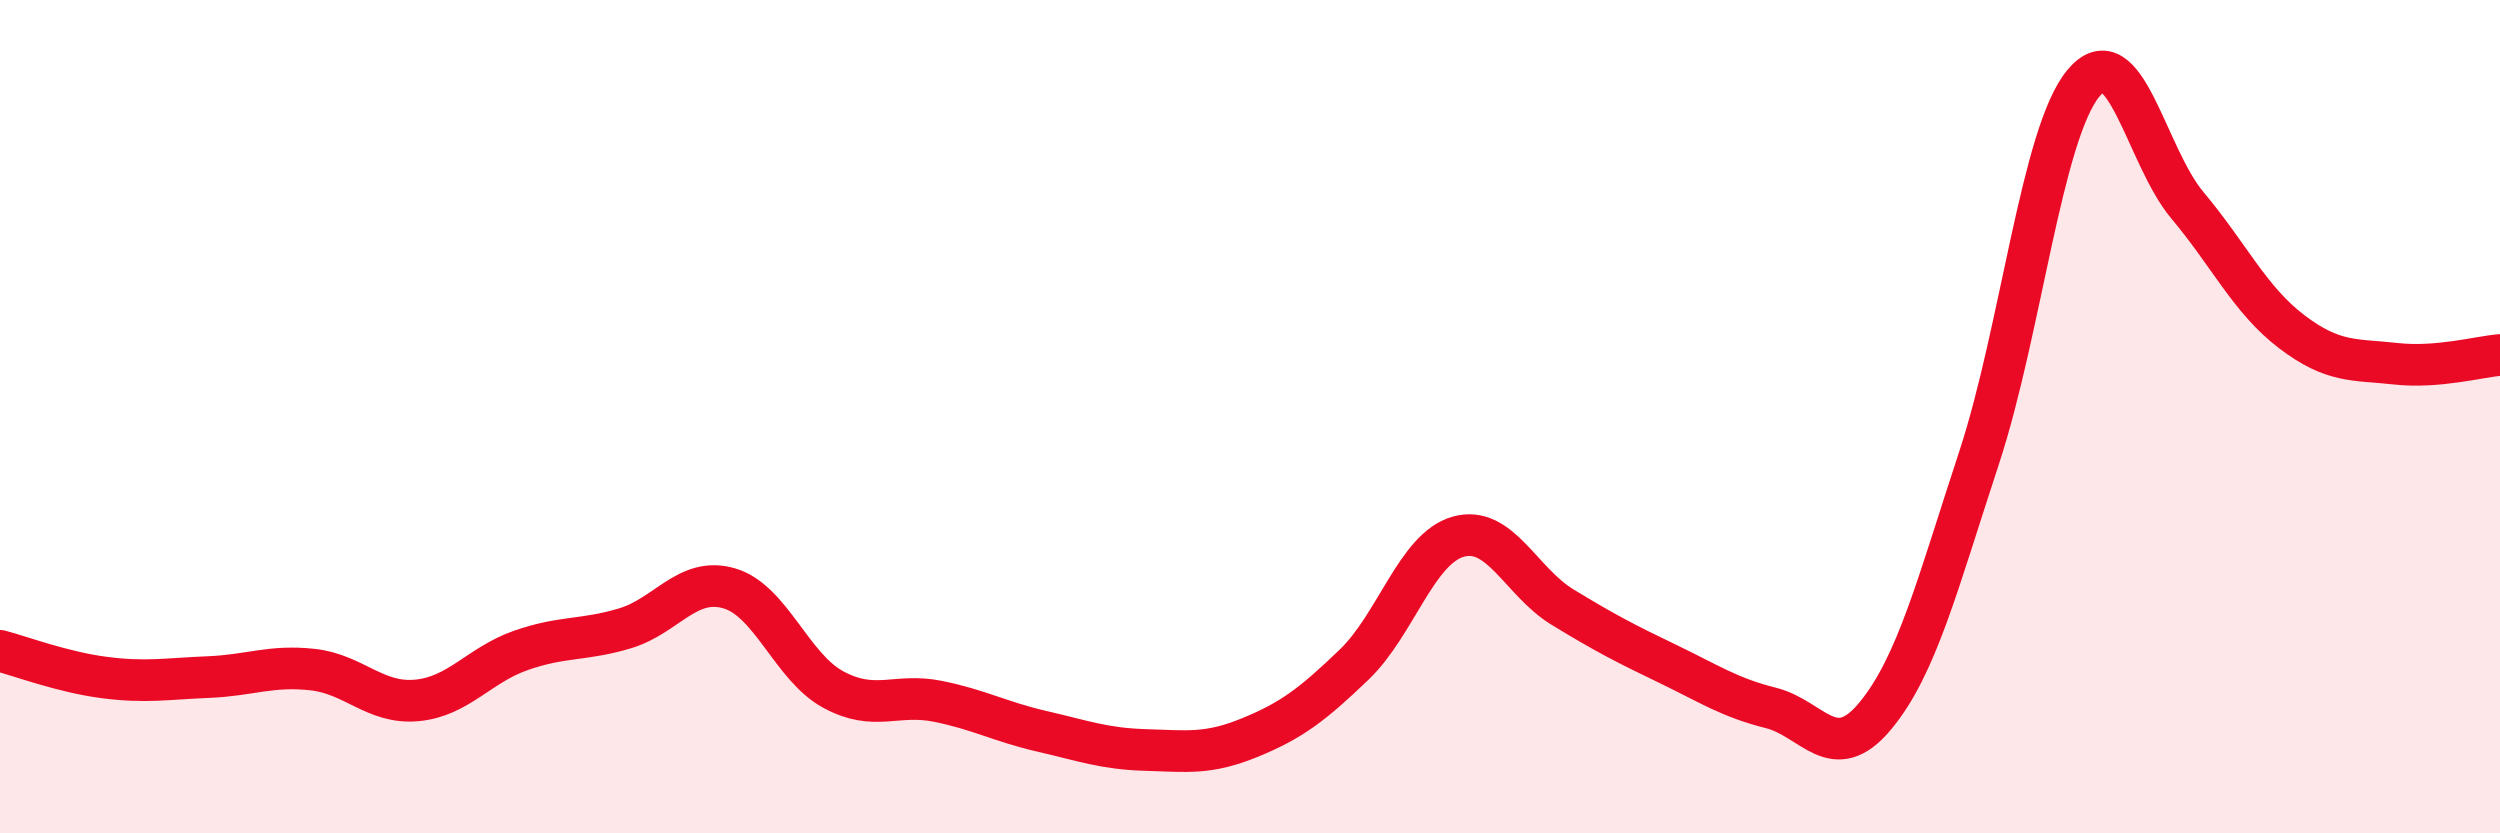
    <svg width="60" height="20" viewBox="0 0 60 20" xmlns="http://www.w3.org/2000/svg">
      <path
        d="M 0,15.62 C 0.5,15.75 1.5,16.13 2.5,16.26 C 3.5,16.39 4,16.29 5,16.25 C 6,16.21 6.5,15.96 7.5,16.07 C 8.5,16.18 9,16.9 10,16.81 C 11,16.72 11.5,15.96 12.5,15.61 C 13.5,15.26 14,15.38 15,15.08 C 16,14.78 16.5,13.83 17.5,14.12 C 18.5,14.41 19,16.01 20,16.55 C 21,17.09 21.5,16.63 22.5,16.83 C 23.5,17.03 24,17.32 25,17.55 C 26,17.78 26.5,17.97 27.5,18 C 28.5,18.03 29,18.11 30,17.7 C 31,17.29 31.5,16.91 32.5,15.95 C 33.5,14.99 34,13.16 35,12.88 C 36,12.6 36.5,13.96 37.5,14.57 C 38.5,15.18 39,15.44 40,15.92 C 41,16.4 41.5,16.74 42.5,16.99 C 43.5,17.24 44,18.39 45,17.19 C 46,15.99 46.5,14.02 47.5,10.98 C 48.5,7.94 49,3.21 50,2 C 51,0.79 51.5,3.74 52.5,4.93 C 53.5,6.12 54,7.2 55,7.96 C 56,8.72 56.5,8.62 57.5,8.73 C 58.5,8.84 59.5,8.56 60,8.52L60 20L0 20Z"
        fill="#EB0A25"
        opacity="0.1"
        stroke-linecap="round"
        stroke-linejoin="round"
      />
      <path
        d="M 0,15.62 C 0.5,15.75 1.5,16.13 2.5,16.26 C 3.5,16.39 4,16.29 5,16.25 C 6,16.21 6.5,15.96 7.5,16.07 C 8.5,16.18 9,16.9 10,16.81 C 11,16.72 11.5,15.96 12.5,15.61 C 13.5,15.26 14,15.38 15,15.08 C 16,14.78 16.5,13.83 17.5,14.12 C 18.5,14.41 19,16.01 20,16.55 C 21,17.09 21.5,16.63 22.5,16.83 C 23.5,17.03 24,17.32 25,17.55 C 26,17.78 26.5,17.97 27.5,18 C 28.5,18.03 29,18.11 30,17.7 C 31,17.29 31.5,16.91 32.5,15.95 C 33.5,14.99 34,13.16 35,12.88 C 36,12.6 36.5,13.96 37.5,14.57 C 38.5,15.18 39,15.44 40,15.92 C 41,16.4 41.5,16.74 42.5,16.99 C 43.5,17.24 44,18.39 45,17.19 C 46,15.99 46.5,14.02 47.5,10.98 C 48.5,7.94 49,3.21 50,2 C 51,0.79 51.5,3.74 52.5,4.93 C 53.5,6.12 54,7.2 55,7.96 C 56,8.72 56.5,8.62 57.5,8.73 C 58.5,8.84 59.5,8.56 60,8.52"
        stroke="#EB0A25"
        stroke-width="1"
        fill="none"
        stroke-linecap="round"
        stroke-linejoin="round"
      />
    </svg>
  